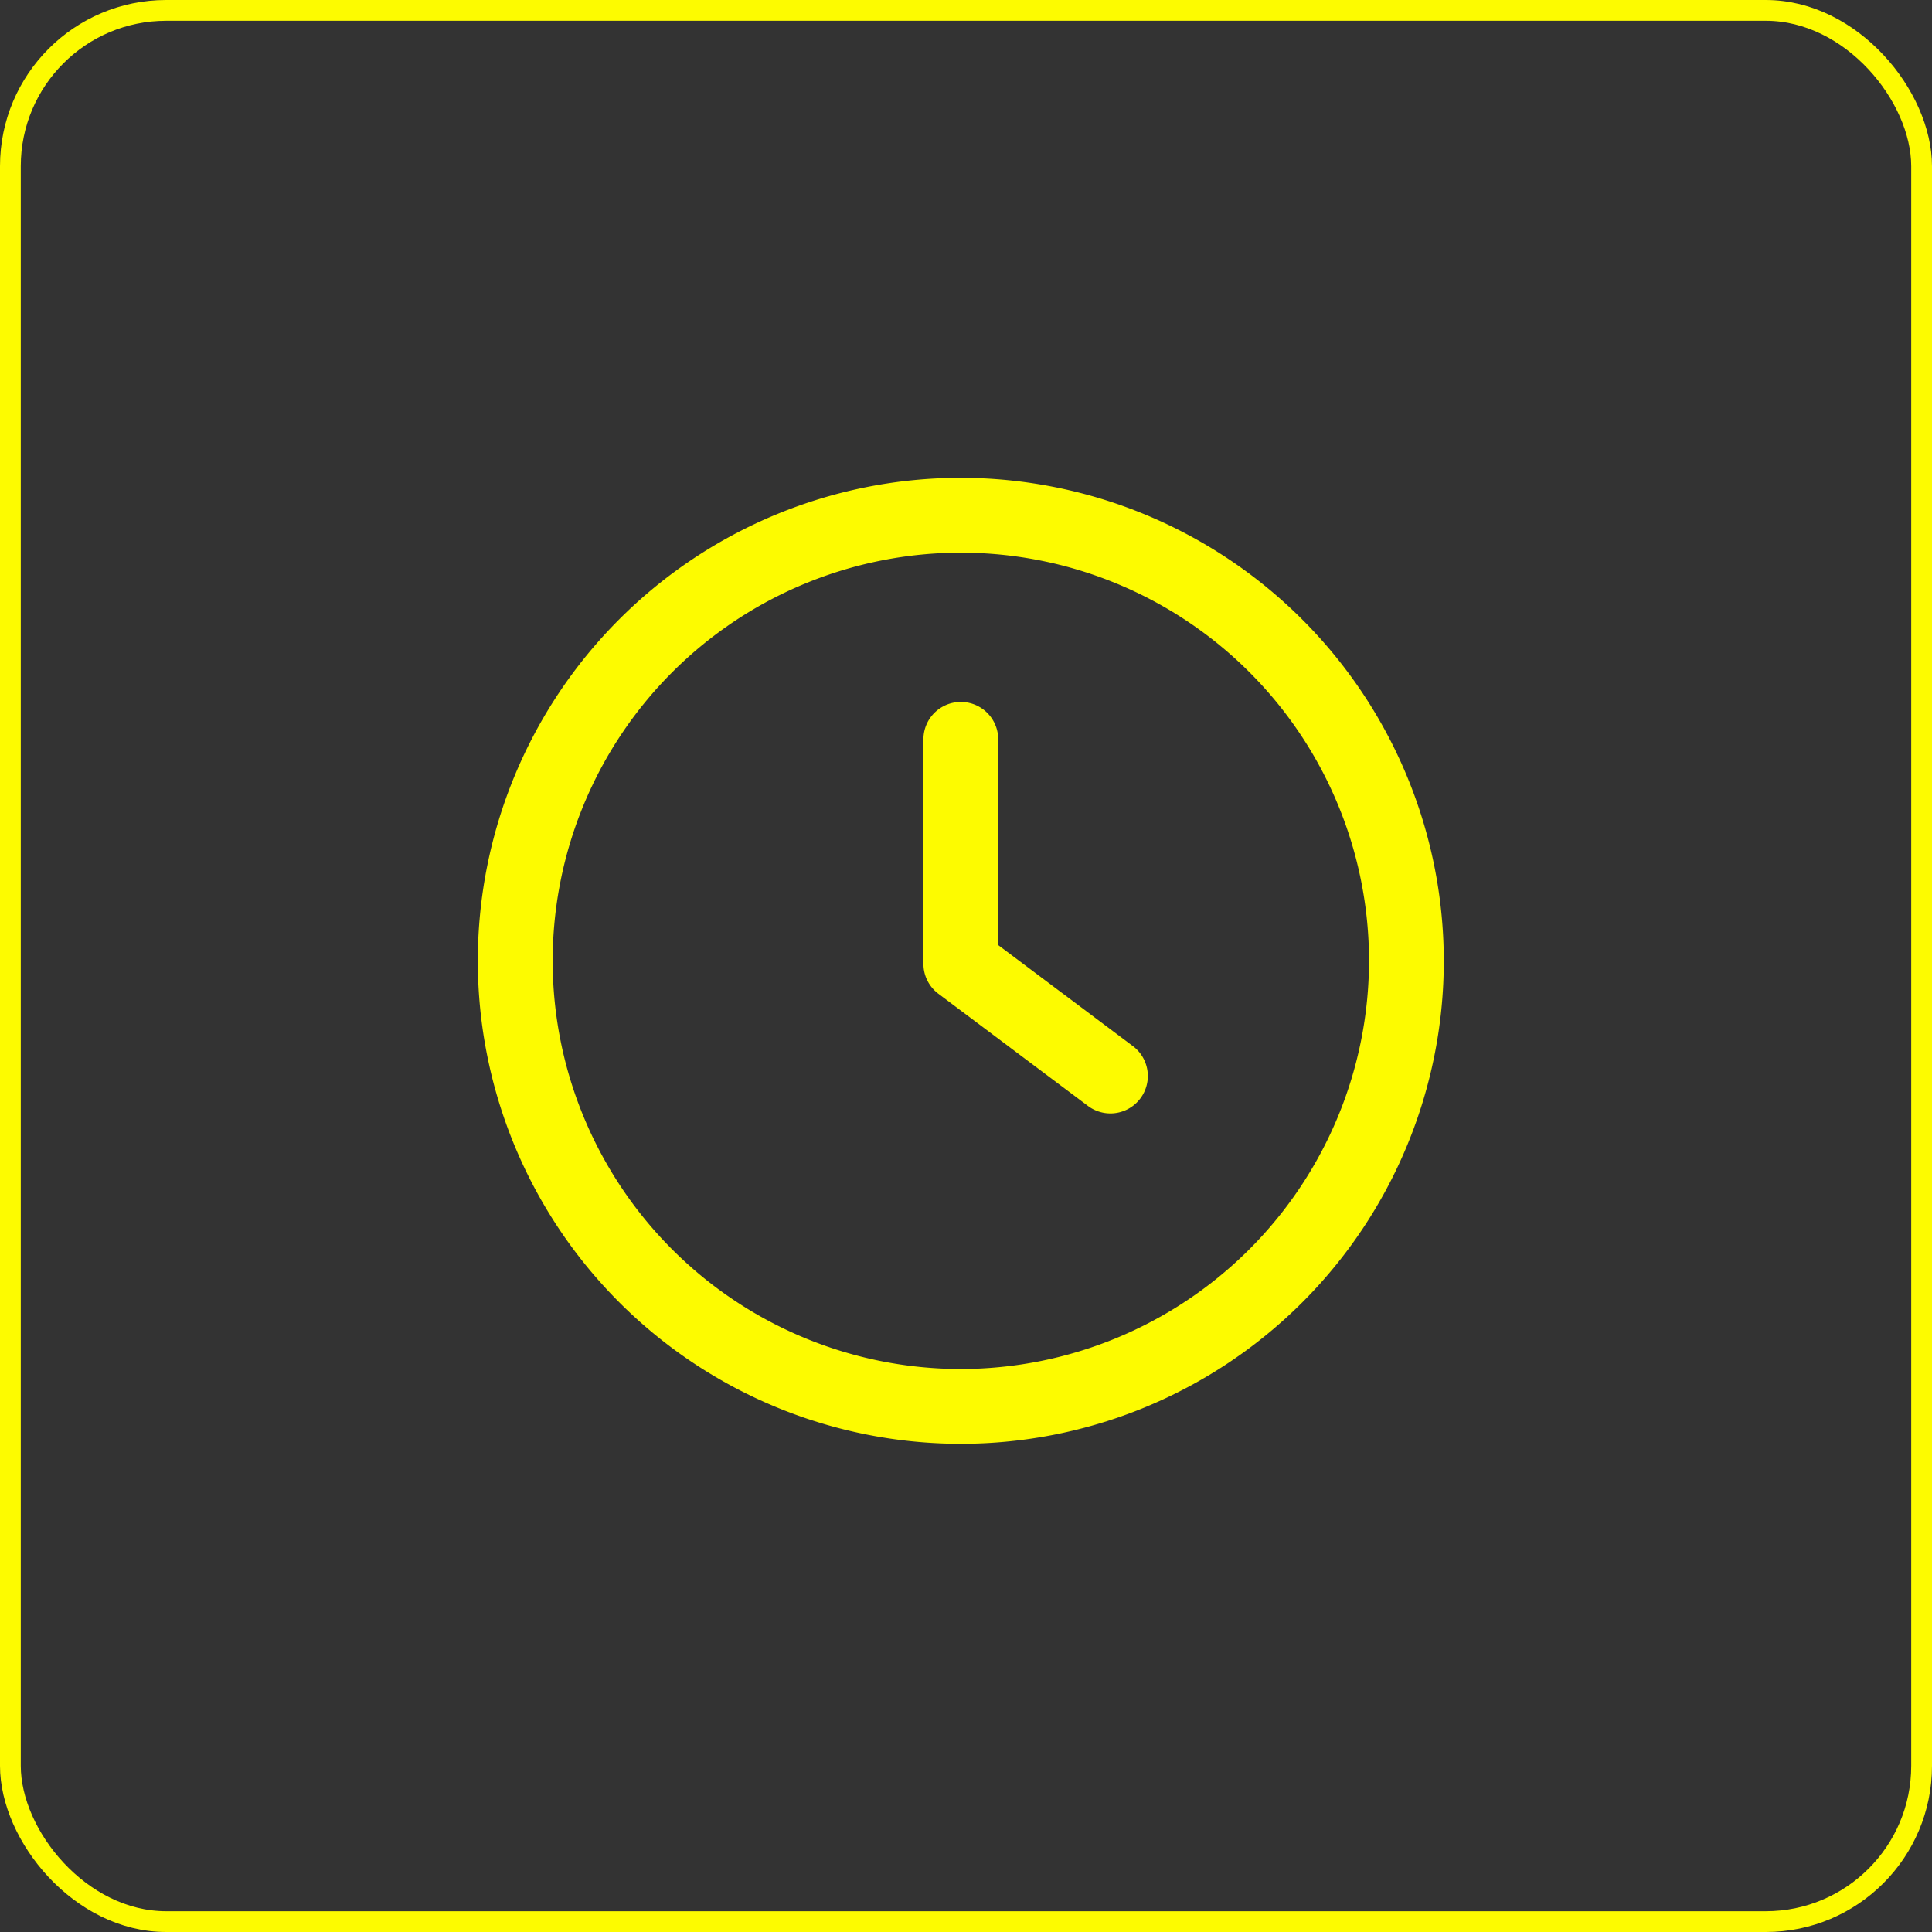 <svg xmlns="http://www.w3.org/2000/svg" width="93" height="93" viewBox="0 0 93 93"><rect x="0" y="0" width="93" height="93" fill="#333333" stroke="none"/><g id="Grupo_437" data-name="Grupo 437" transform="translate(-1209 -1752)"><g id="Ret&#xE2;ngulo_39" data-name="Ret&#xE2;ngulo 39" transform="translate(1209 1752)" fill="none" stroke="#fdfb00" stroke-width="1"><rect width="93" height="93" rx="8" stroke="none"></rect><rect x="0.5" y="0.5" width="92" height="92" rx="7.5" fill="none"></rect></g><g id="Grupo_436" data-name="Grupo 436" transform="translate(1232 1775)"><g id="Grupo_433" data-name="Grupo 433" transform="translate(21.449 10.788)"><g id="Grupo_432" data-name="Grupo 432"><path id="Caminho_528" data-name="Caminho 528" d="M246.254,135.348l-6.483-4.863V120.58a1.8,1.8,0,1,0-3.6,0v10.806a1.8,1.8,0,0,0,.72,1.441l7.2,5.4a1.8,1.8,0,0,0,2.161-2.882Z" transform="translate(-236.169 -118.779)" fill="#fdfb00"></path></g></g><g id="Grupo_435" data-name="Grupo 435"><g id="Grupo_434" data-name="Grupo 434"><path id="Caminho_529" data-name="Caminho 529" d="M23.25,0A23.25,23.25,0,1,0,46.5,23.25,23.275,23.275,0,0,0,23.25,0Zm0,42.9A19.648,19.648,0,1,1,42.9,23.25,19.672,19.672,0,0,1,23.25,42.9Z" fill="#fdfb00"></path></g></g></g></g></svg>